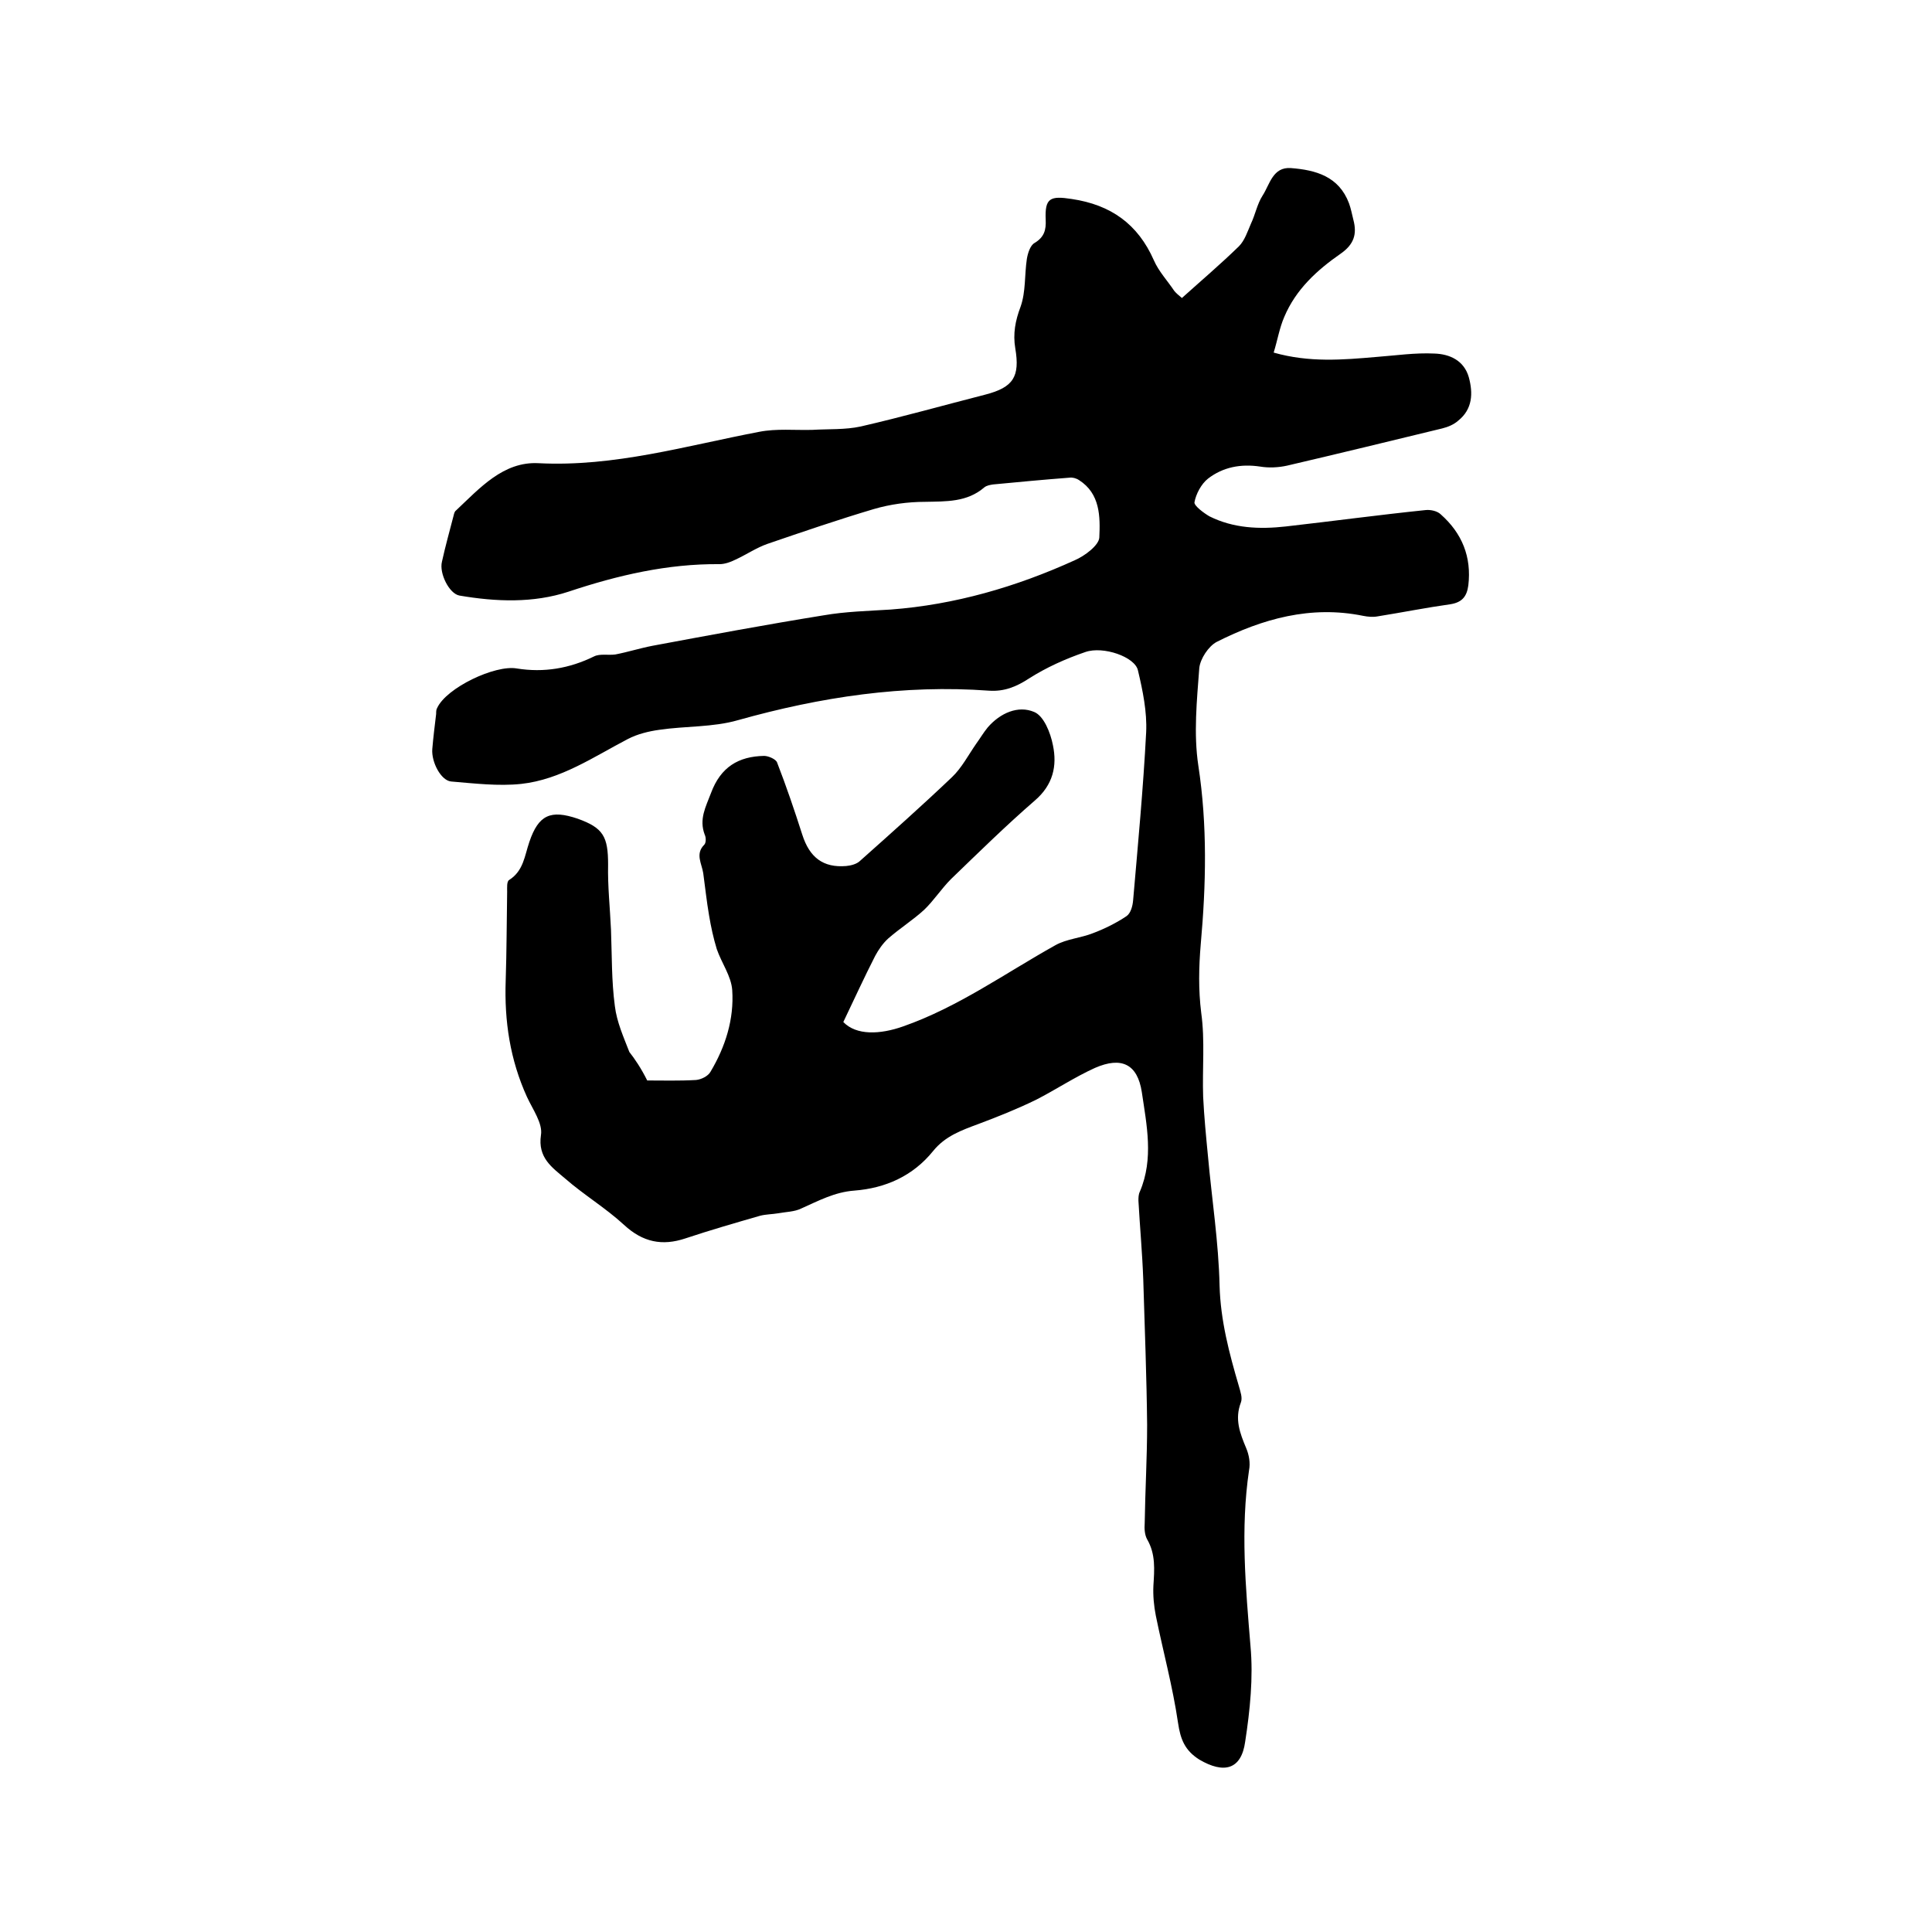 <svg enable-background="new 0 0 400 400" viewBox="0 0 400 400" xmlns="http://www.w3.org/2000/svg"><path d="m134 223.7c3.2 0 6.6.1 10.1-.1 1.1-.1 2.5-.8 3-1.7 3.1-5.2 4.9-10.9 4.5-16.9-.2-2.9-2.2-5.6-3.2-8.5-.7-2.3-1.2-4.6-1.6-7-.5-2.9-.8-5.8-1.2-8.7-.3-2-1.7-4 .2-5.9.4-.4.4-1.5.1-2.1-1.2-3.2.2-5.7 1.3-8.6 2-5.4 5.7-7.6 11-7.7.9 0 2.5.7 2.7 1.4 1.9 4.9 3.6 9.9 5.2 14.9 1.5 4.7 4.3 6.9 9.1 6.5 1-.1 2.2-.4 2.9-1.1 6.4-5.7 12.8-11.4 19-17.3 2-1.9 3.4-4.6 5-6.9.8-1.1 1.5-2.3 2.4-3.4 2.6-3 6.3-4.6 9.6-3.2 2 .8 3.4 4.3 3.9 6.9.9 4.3 0 8.2-3.7 11.4-6 5.2-11.7 10.8-17.4 16.3-2 2-3.6 4.5-5.6 6.4-2.3 2.1-5 3.8-7.4 5.9-1.1 1-2 2.3-2.7 3.6-2.3 4.5-4.4 9.1-6.6 13.7 2.7 2.8 7.6 2.6 12.4.9 11.4-4 21.1-11 31.5-16.8 2.3-1.3 5.3-1.5 7.8-2.5 2.4-.9 4.8-2.1 6.9-3.5.9-.6 1.3-2.1 1.4-3.3 1-11.6 2.1-23.2 2.7-34.8.2-4.2-.7-8.6-1.7-12.8-.6-2.8-7.2-5.1-10.9-3.8-4.1 1.4-8.1 3.2-11.7 5.5-2.6 1.7-5.1 2.7-8.2 2.5-17.7-1.3-34.9 1.3-52 6.1-5.2 1.5-10.9 1.2-16.3 2-2.2.3-4.6.9-6.5 1.9-7.1 3.7-13.9 8.4-22.1 9.3-4.7.5-9.7-.1-14.5-.5-2.1-.2-4.1-4-3.9-6.7.2-2.4.5-4.8.8-7.3 0-.4 0-.9.2-1.2 1.9-4.2 12-9 16.5-8.2 5.6.9 10.9 0 16-2.5 1.2-.6 2.9-.2 4.4-.4 2.6-.5 5.1-1.3 7.7-1.8 11.8-2.2 23.6-4.4 35.4-6.3 4.6-.8 9.2-.9 13.9-1.2 13.3-1 26-4.7 38.1-10.2 2.1-.9 5-3.1 5.1-4.7.2-4.3.2-9.1-4.2-11.9-.6-.4-1.4-.6-2-.5-5.3.4-10.5.9-15.8 1.4-.6.1-1.3.2-1.8.6-3.6 3.1-7.9 2.9-12.3 3-3.5 0-7.2.5-10.6 1.5-7.4 2.2-14.7 4.7-22 7.2-2.3.8-4.5 2.3-6.7 3.3-1 .5-2.2.9-3.2.9-10.8-.1-21.1 2.3-31.3 5.7-7.3 2.4-15 2.1-22.6.8-2.1-.4-4.2-4.6-3.6-7 .7-3.2 1.6-6.4 2.4-9.5.1-.4.2-.9.5-1.1 4.9-4.6 9.8-10.2 17.1-9.8 15.7.8 30.5-3.6 45.7-6.5 3.6-.7 7.3-.3 11-.4 3.3-.2 6.8 0 10-.7 8.7-2 17.2-4.4 25.8-6.6 5.8-1.5 7.2-3.7 6.2-9.6-.5-3 0-5.7 1.1-8.6 1.1-3.1.8-6.6 1.3-9.9.2-1.2.7-2.8 1.6-3.3 2-1.2 2.4-2.7 2.3-4.8-.2-4.5.9-5 5.4-4.3 8.1 1.2 13.7 5.2 17 12.7 1 2.3 2.8 4.2 4.2 6.3.4.5.9.9 1.6 1.5 4-3.6 8-7 11.8-10.7 1.2-1.2 1.8-3.1 2.5-4.7.9-1.9 1.3-4.1 2.4-5.8 1.5-2.3 2.1-6 5.9-5.7 5.1.4 9.9 1.7 12 7.3.4 1.1.6 2.2.9 3.4.8 3 .1 5.1-2.6 7-4.9 3.4-9.3 7.4-11.7 13.1-1 2.3-1.4 4.8-2.2 7.4 7.4 2.1 14.3 1.5 21.3.9 4-.3 8-.9 12-.7 3.1.1 6.1 1.4 7.1 4.9.9 3.3.8 6.6-2.2 9-.9.8-2.1 1.3-3.3 1.6-10.7 2.6-21.4 5.2-32.1 7.7-1.8.4-3.8.5-5.6.2-4-.6-7.7.1-10.8 2.5-1.4 1.1-2.5 3.2-2.8 4.9-.1.7 1.9 2.2 3.1 2.9 5 2.5 10.4 2.7 15.8 2.1 9.7-1.1 19.3-2.4 29-3.4 1-.1 2.4.2 3.1.9 4.4 3.9 6.4 8.8 5.7 14.7-.3 2.2-1.2 3.5-3.7 3.9-5 .7-10 1.7-15 2.5-1 .2-2.1.1-3.1-.1-10.8-2.2-20.8.6-30.3 5.4-1.7.9-3.4 3.5-3.6 5.4-.5 6.7-1.2 13.6-.2 20.2 1.9 12.4 1.6 24.7.5 37-.4 4.7-.5 9.4.1 14.2.8 5.7.2 11.6.4 17.4.2 4.1.6 8.2 1 12.3.8 8.9 2.2 17.8 2.4 26.8.2 7.2 2 14 4 20.8.3 1.1.8 2.4.4 3.4-1.3 3.4-.2 6.3 1.1 9.4.6 1.4.9 3.1.6 4.6-1.8 12.2-.7 24.2.3 36.4.6 6.5-.1 13.3-1.1 19.8-.8 5.8-4.4 6.7-9.5 3.7-3-1.9-3.9-4.2-4.4-7.6-1.1-7.5-3.1-14.8-4.6-22.2-.4-2-.6-4.2-.5-6.2.2-3.3.5-6.5-1.3-9.6-.5-.9-.6-2.2-.5-3.4.1-6.8.5-13.5.5-20.3-.1-10-.5-20.1-.8-30.1-.2-5.5-.7-10.9-1-16.3 0-.6 0-1.3.3-1.9 2.9-6.8 1.4-13.8.4-20.6-.9-5.8-4.2-7.4-9.7-5-4.2 1.9-8.1 4.5-12.2 6.6-3.9 1.9-7.9 3.5-11.9 5-3.5 1.3-6.9 2.5-9.4 5.6-4.2 5.2-9.9 7.7-16.3 8.2-4.1.3-7.4 2.1-11 3.7-1.4.7-3.2.7-4.8 1-1.2.2-2.5.2-3.7.5-5.2 1.5-10.4 3-15.5 4.7-4.8 1.6-8.8.8-12.7-2.8-3.8-3.5-8.3-6.2-12.2-9.6-2.7-2.3-5.7-4.3-5-9 .4-2.4-1.7-5.3-2.9-7.9-3.5-7.7-4.7-15.7-4.4-24.1.2-6.1.2-12.3.3-18.4 0-.8-.1-2.1.4-2.4 3-1.9 3.2-5 4.2-7.9 1.9-5.6 4.4-6.7 10-4.8 5.3 1.9 6.3 3.7 6.3 9.5-.1 4.5.4 9 .6 13.5.2 5.3.1 10.6.8 15.8.4 3.3 1.8 6.4 3 9.5 1.1 1.4 2.4 3.3 3.7 5.9z"/></svg>